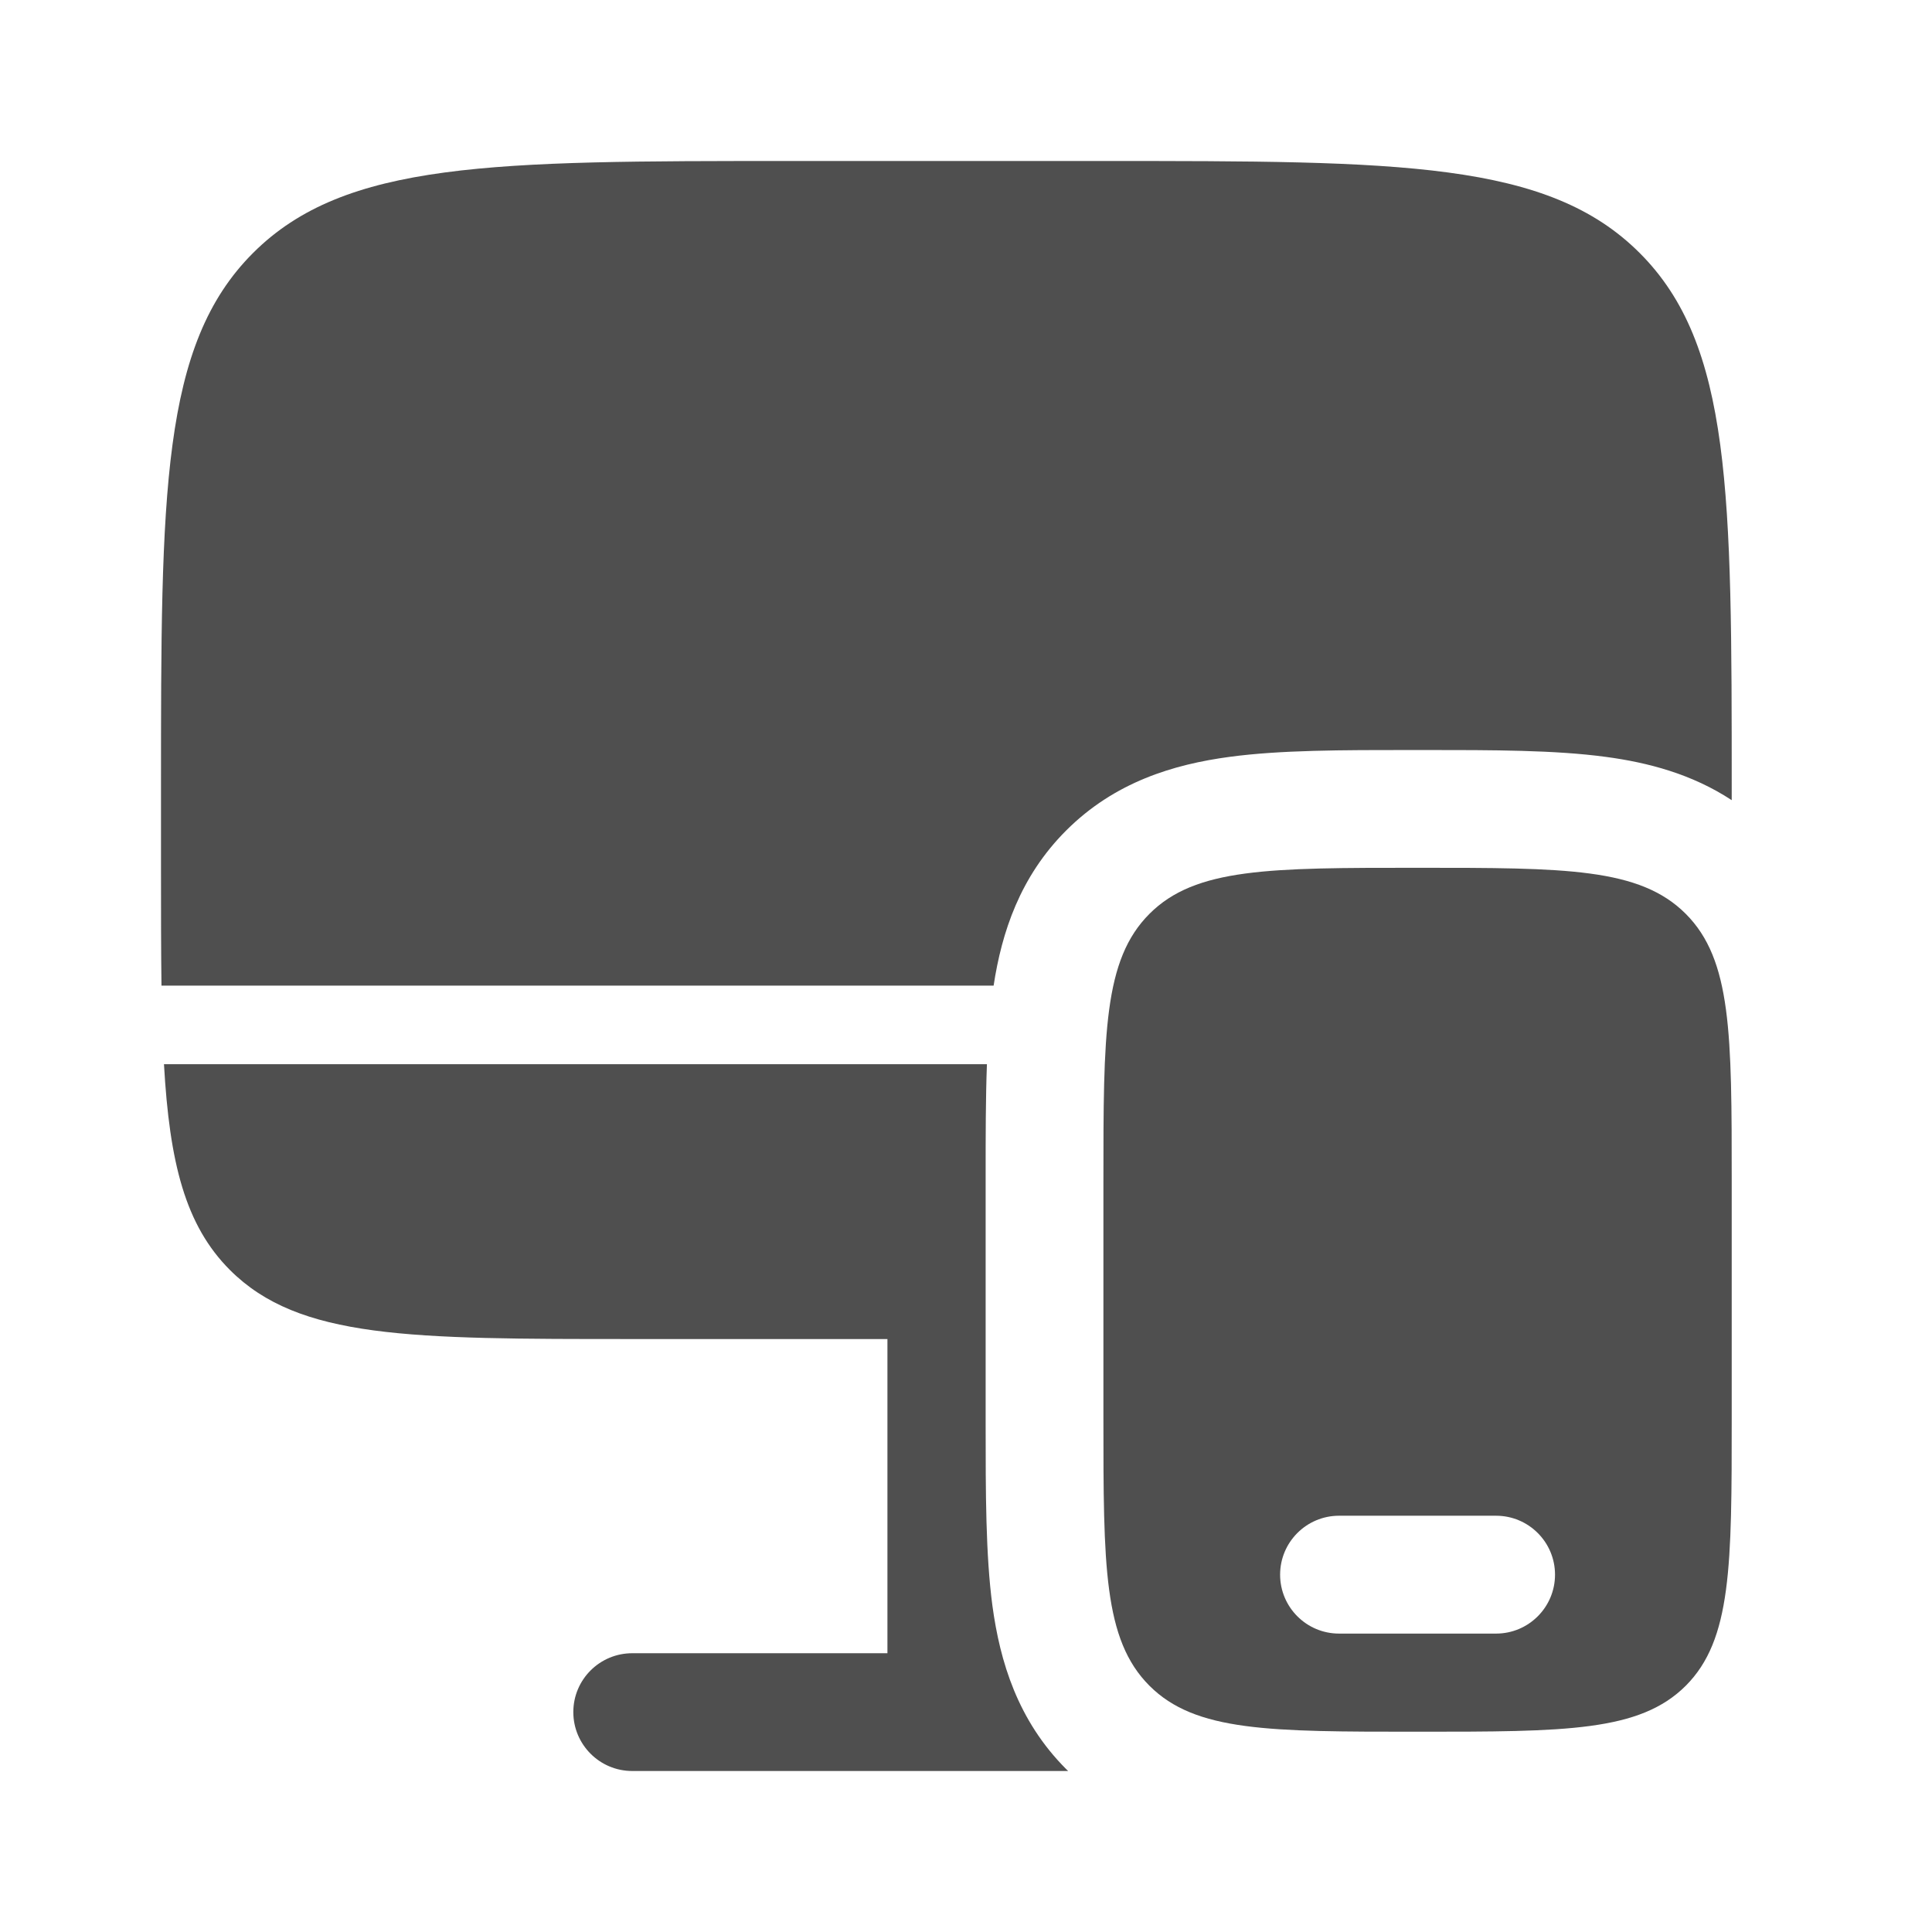 <svg width="24" height="24" viewBox="0 0 24 24" fill="none" xmlns="http://www.w3.org/2000/svg">
<path d="M13.707 2H9.805C6.126 2 4.286 2 3.143 3.143C2 4.286 2 6.126 2 9.805V10.78C2 11.319 2 11.804 2.006 12.244H12.343C12.444 11.581 12.671 10.89 13.244 10.317C13.847 9.714 14.58 9.495 15.274 9.402C15.904 9.317 16.678 9.317 17.522 9.317H17.697C18.542 9.317 19.316 9.317 19.946 9.402C20.47 9.472 21.016 9.614 21.512 9.94V9.805C21.512 6.126 21.512 4.286 20.369 3.143C19.226 2 17.387 2 13.707 2Z" fill="#4F4F4F"/>
<path d="M2.857 15.777C3.715 16.634 5.094 16.634 7.854 16.634H11.024V20.537H7.854C7.45 20.537 7.122 20.864 7.122 21.268C7.122 21.672 7.45 22 7.854 22H13.269L13.244 21.976C12.641 21.372 12.422 20.639 12.328 19.946C12.244 19.316 12.244 18.542 12.244 17.697V14.596C12.244 14.109 12.244 13.645 12.26 13.22H2.037C2.106 14.447 2.302 15.222 2.857 15.777Z" fill="#4F4F4F"/>
<path fill-rule="evenodd" clip-rule="evenodd" d="M21.512 14.683V17.61C21.512 19.449 21.512 20.369 20.941 20.941C20.369 21.512 19.449 21.512 17.61 21.512C15.77 21.512 14.85 21.512 14.279 20.941C13.707 20.369 13.707 19.449 13.707 17.61V14.683C13.707 12.843 13.707 11.924 14.279 11.352C14.85 10.78 15.77 10.78 17.61 10.78C19.449 10.78 20.369 10.78 20.941 11.352C21.512 11.924 21.512 12.843 21.512 14.683ZM15.902 19.561C15.902 19.157 16.23 18.829 16.634 18.829H18.585C18.989 18.829 19.317 19.157 19.317 19.561C19.317 19.965 18.989 20.293 18.585 20.293H16.634C16.23 20.293 15.902 19.965 15.902 19.561Z" fill="#4F4F4F"/>
</svg>
